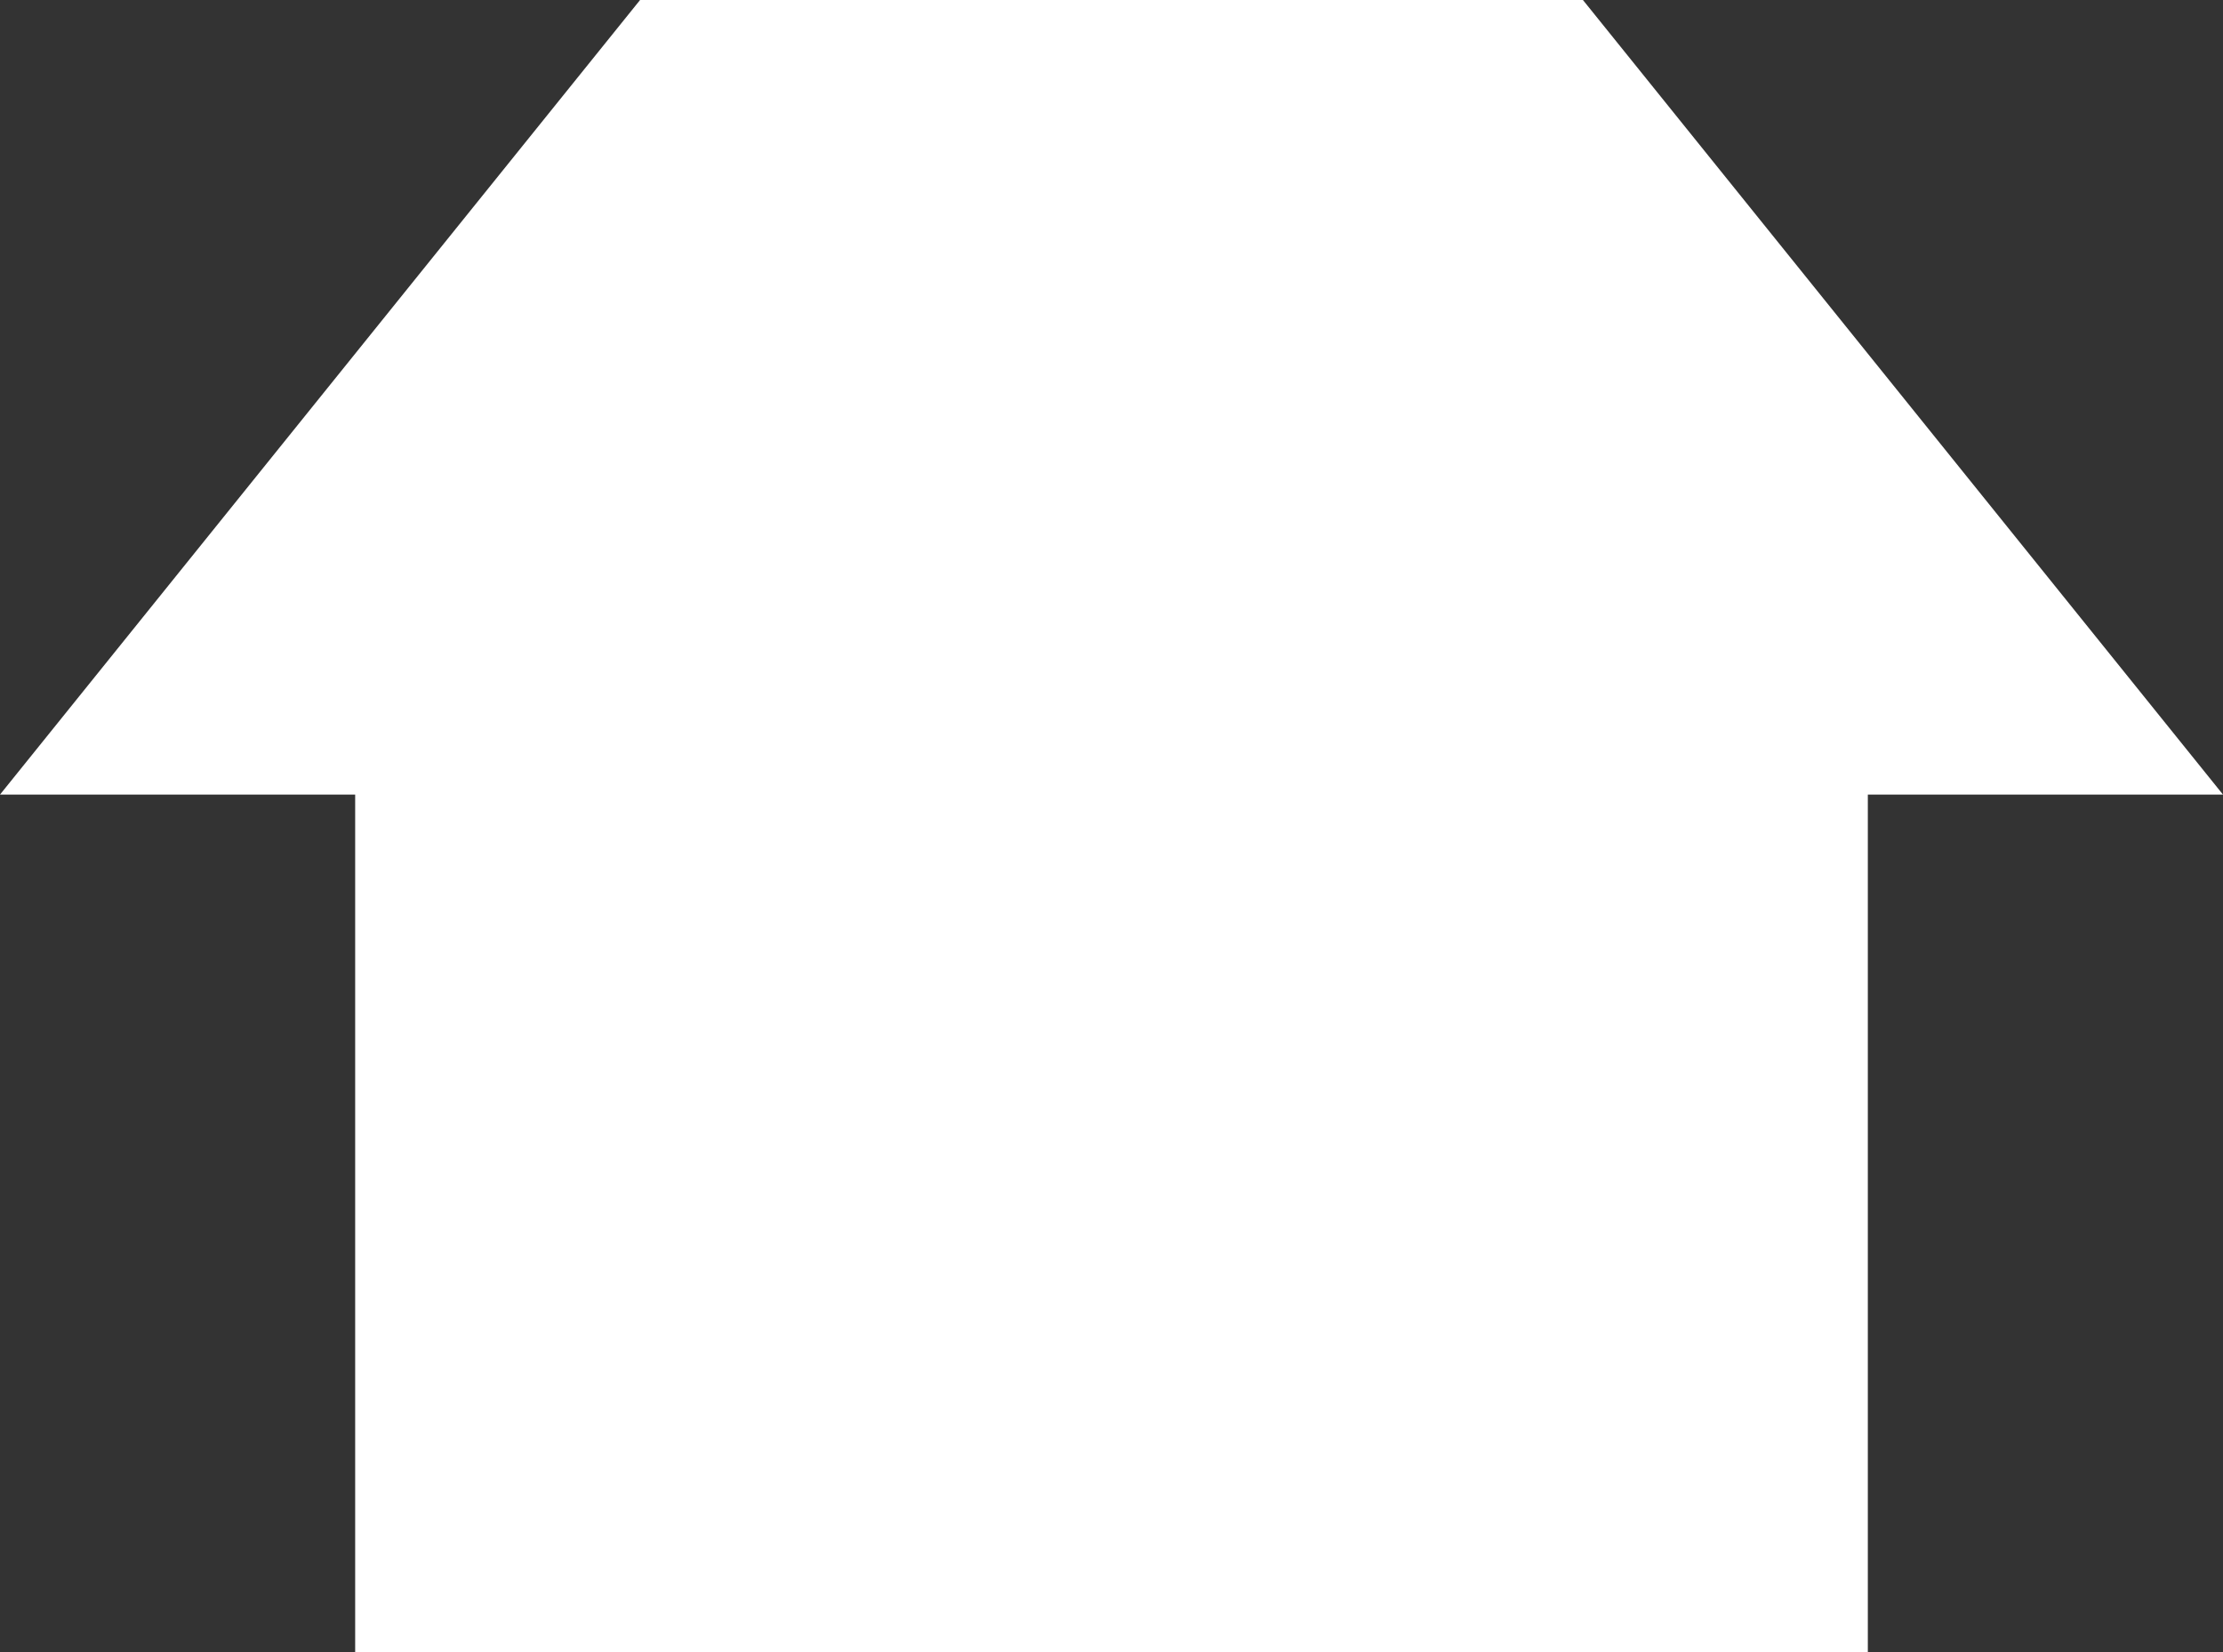 <?xml version="1.0" encoding="UTF-8"?>
<svg id="_レイヤー_2" data-name="レイヤー 2" xmlns="http://www.w3.org/2000/svg" viewBox="0 0 34.8 25.87">
  <rect x="0" y="0" width="34.8" height="25.87" fill="#333333" stroke="none"/>
  <defs>
    <style>
      .cls-1 {
        fill: #fff;
        stroke-width: 0px;
      }
    </style>
  </defs>
  <g id="_レイヤー_1-2" data-name="レイヤー 1">
    <polygon class="cls-1" points="34.8 12.44 24.78 0 10.02 0 0 12.44 5.56 12.44 5.56 25.87 29.24 25.87 29.24 12.44 34.8 12.44"/>
  </g>
</svg>